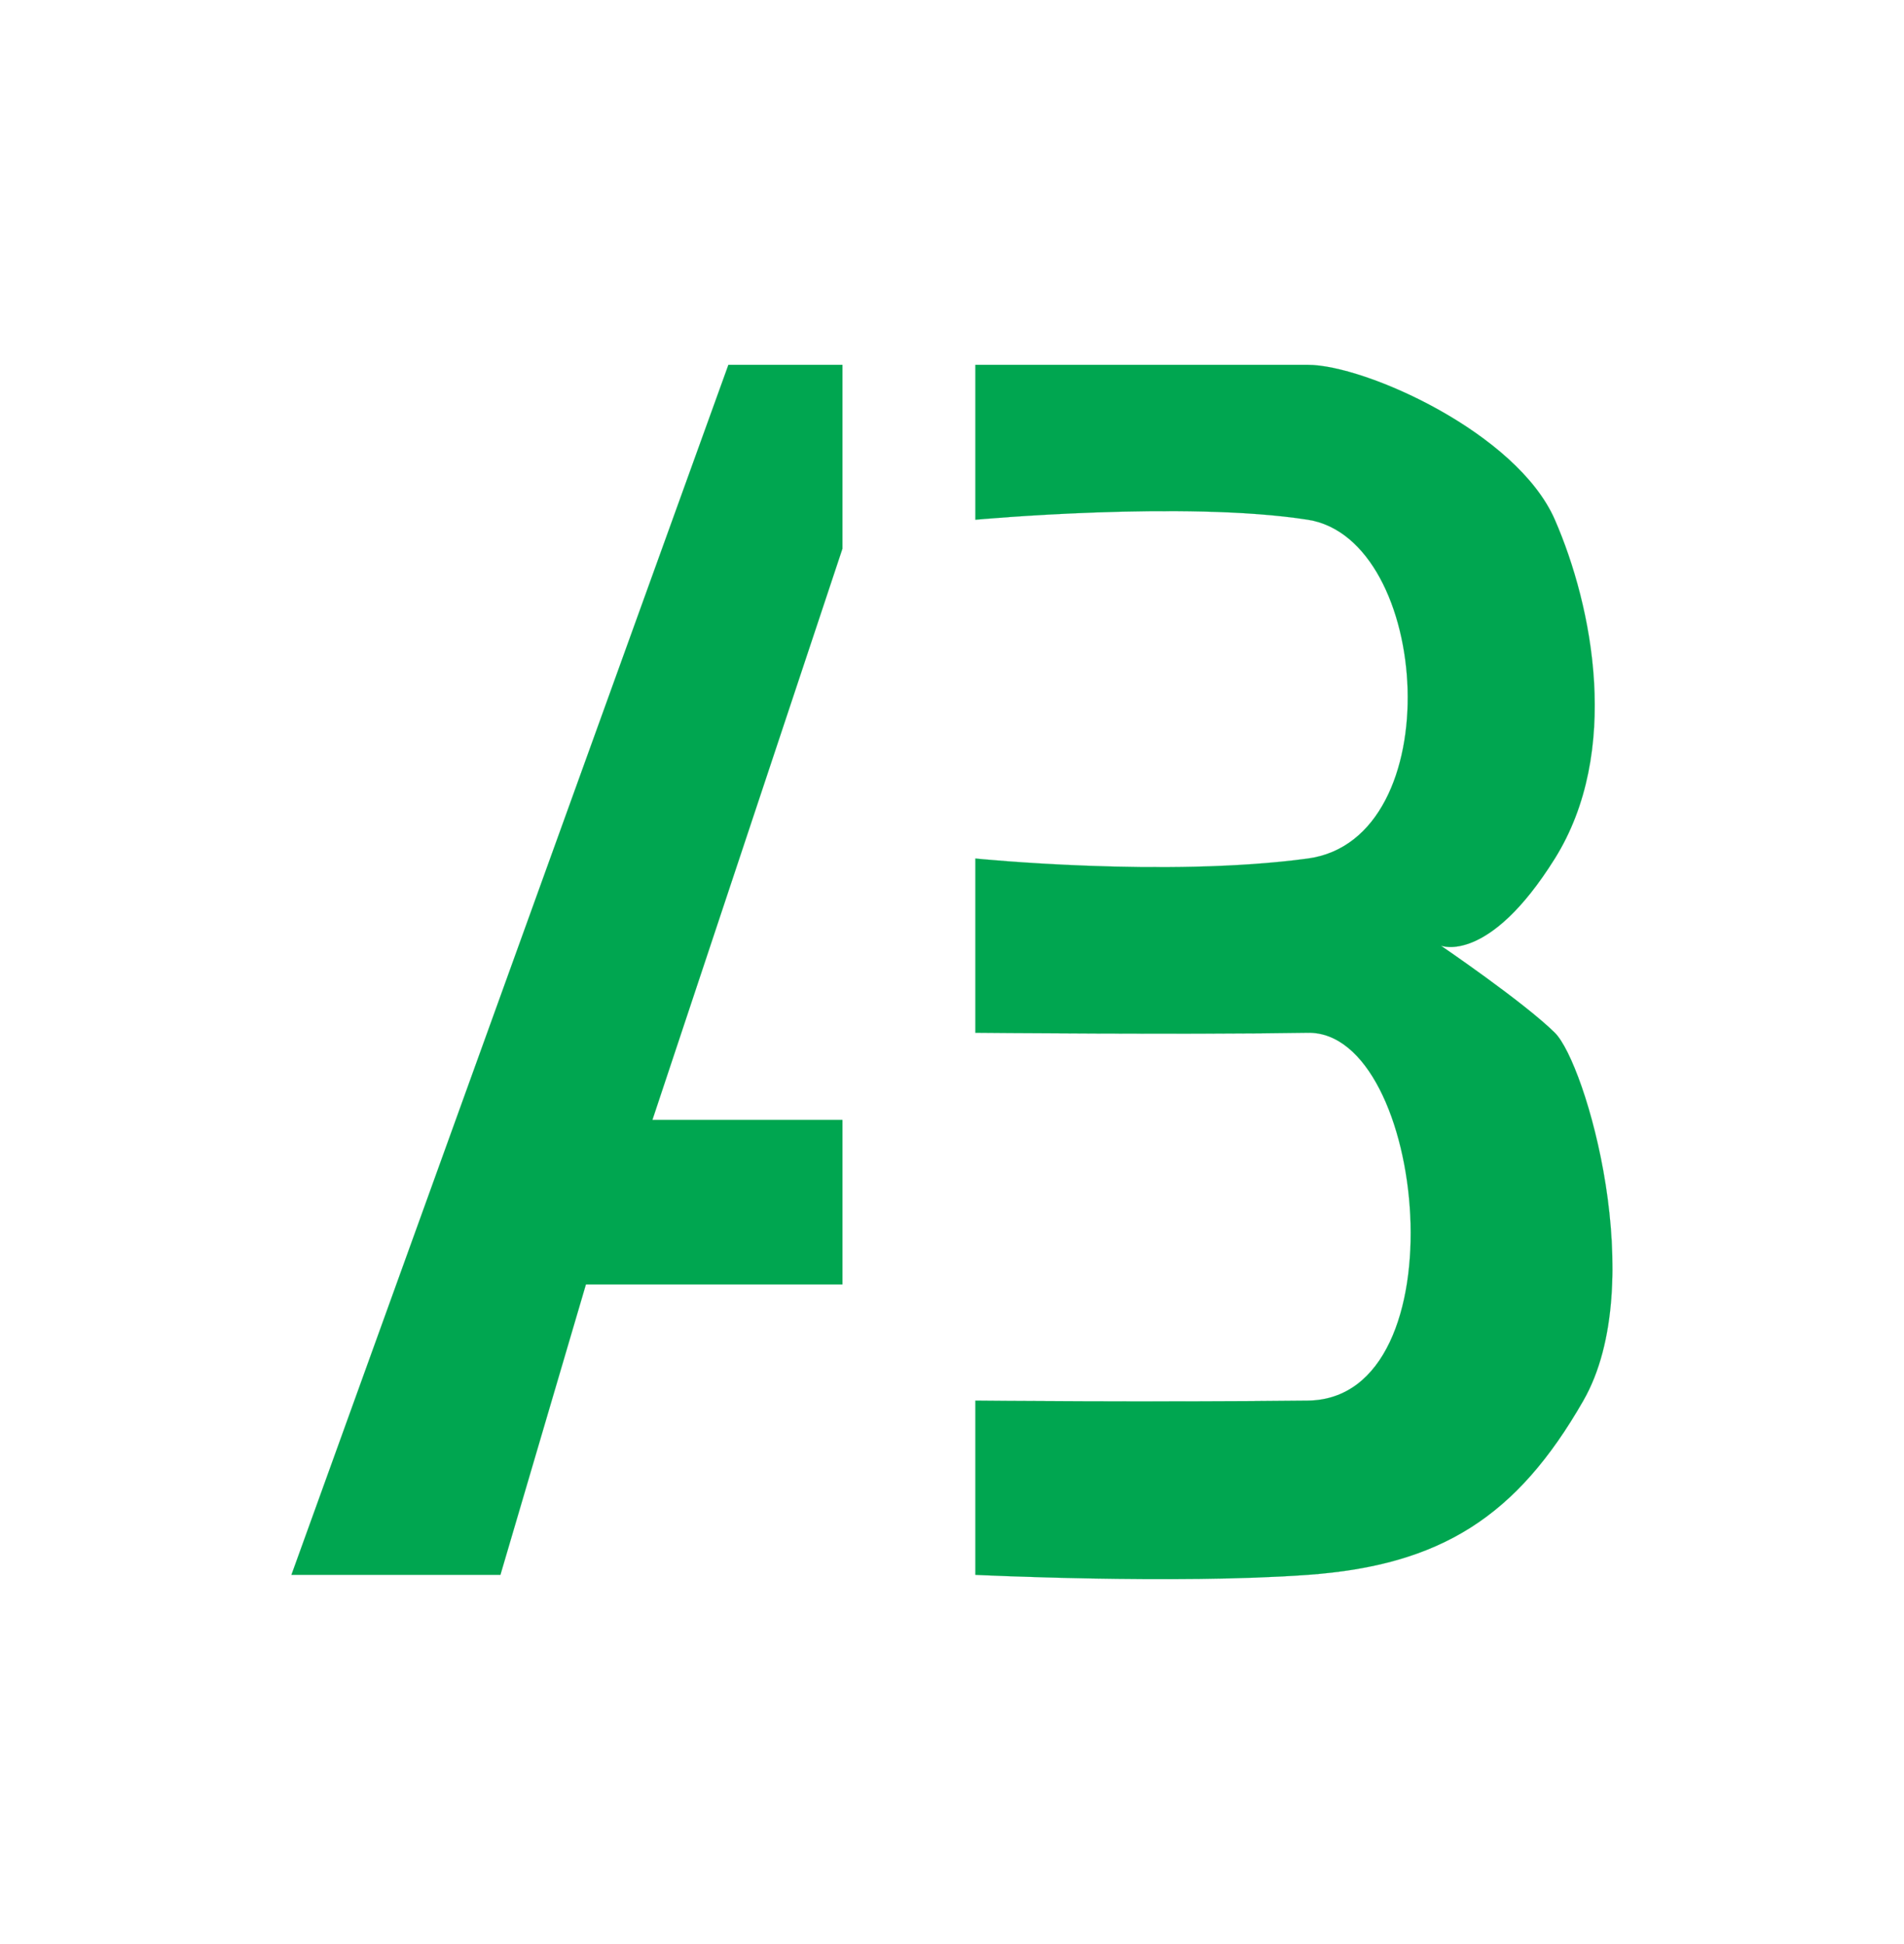 <svg width="16039" height="16380" viewBox="0 0 16039 16380" fill="none" xmlns="http://www.w3.org/2000/svg">
<path d="M6135.97 3074H7096.22V4623.6L5495.8 9435.52H7096.22V10822H4935.65L4215.46 13268.8H2455L6135.97 3074Z" fill="#00A650"/>
<path d="M8216.51 4378.93V3074H11017.2C11497.4 3074 12777.7 3644.91 13097.8 4378.93C13417.9 5112.95 13657.9 6336.32 13097.8 7233.46C12537.6 8130.6 12137.5 7967.48 12137.5 7967.48C12137.5 7967.48 12836.9 8443.73 13097.8 8701.5C13358.7 8959.27 13898 10822 13337.9 11800.7C12777.7 12779.4 12137.5 13187.2 11017.2 13268.8C9896.95 13350.3 8216.51 13268.8 8216.51 13268.8V11800.7C8216.51 11800.7 9714.57 11815.6 11017.2 11800.7C12319.9 11785.8 12014.7 8684.43 11017.2 8701.5C10019.8 8718.57 8216.51 8701.5 8216.51 8701.5V7233.46C8216.51 7233.46 9816.93 7396.57 11017.2 7233.46C12217.6 7070.34 12057.5 4542.04 11017.2 4378.93C9976.97 4215.81 8216.51 4378.93 8216.51 4378.93Z" fill="#00A650"/>
<path d="M6135.97 3074H7096.22V4623.6L5495.8 9435.52H7096.22V10822H4935.65L4215.46 13268.8H2455L6135.97 3074Z" stroke="#00A650"/>
<path d="M8216.51 4378.93V3074H11017.2C11497.4 3074 12777.7 3644.91 13097.8 4378.93C13417.9 5112.95 13657.9 6336.32 13097.8 7233.46C12537.6 8130.6 12137.5 7967.48 12137.5 7967.48C12137.5 7967.48 12836.9 8443.73 13097.8 8701.5C13358.7 8959.27 13898 10822 13337.9 11800.7C12777.7 12779.4 12137.5 13187.2 11017.2 13268.8C9896.95 13350.3 8216.51 13268.8 8216.51 13268.8V11800.7C8216.51 11800.7 9714.57 11815.6 11017.2 11800.7C12319.9 11785.8 12014.7 8684.43 11017.2 8701.5C10019.8 8718.57 8216.51 8701.5 8216.51 8701.5V7233.46C8216.51 7233.46 9816.93 7396.57 11017.2 7233.46C12217.6 7070.34 12057.5 4542.04 11017.2 4378.93C9976.97 4215.81 8216.51 4378.93 8216.51 4378.93Z" stroke="#00A650"/>
</svg>
